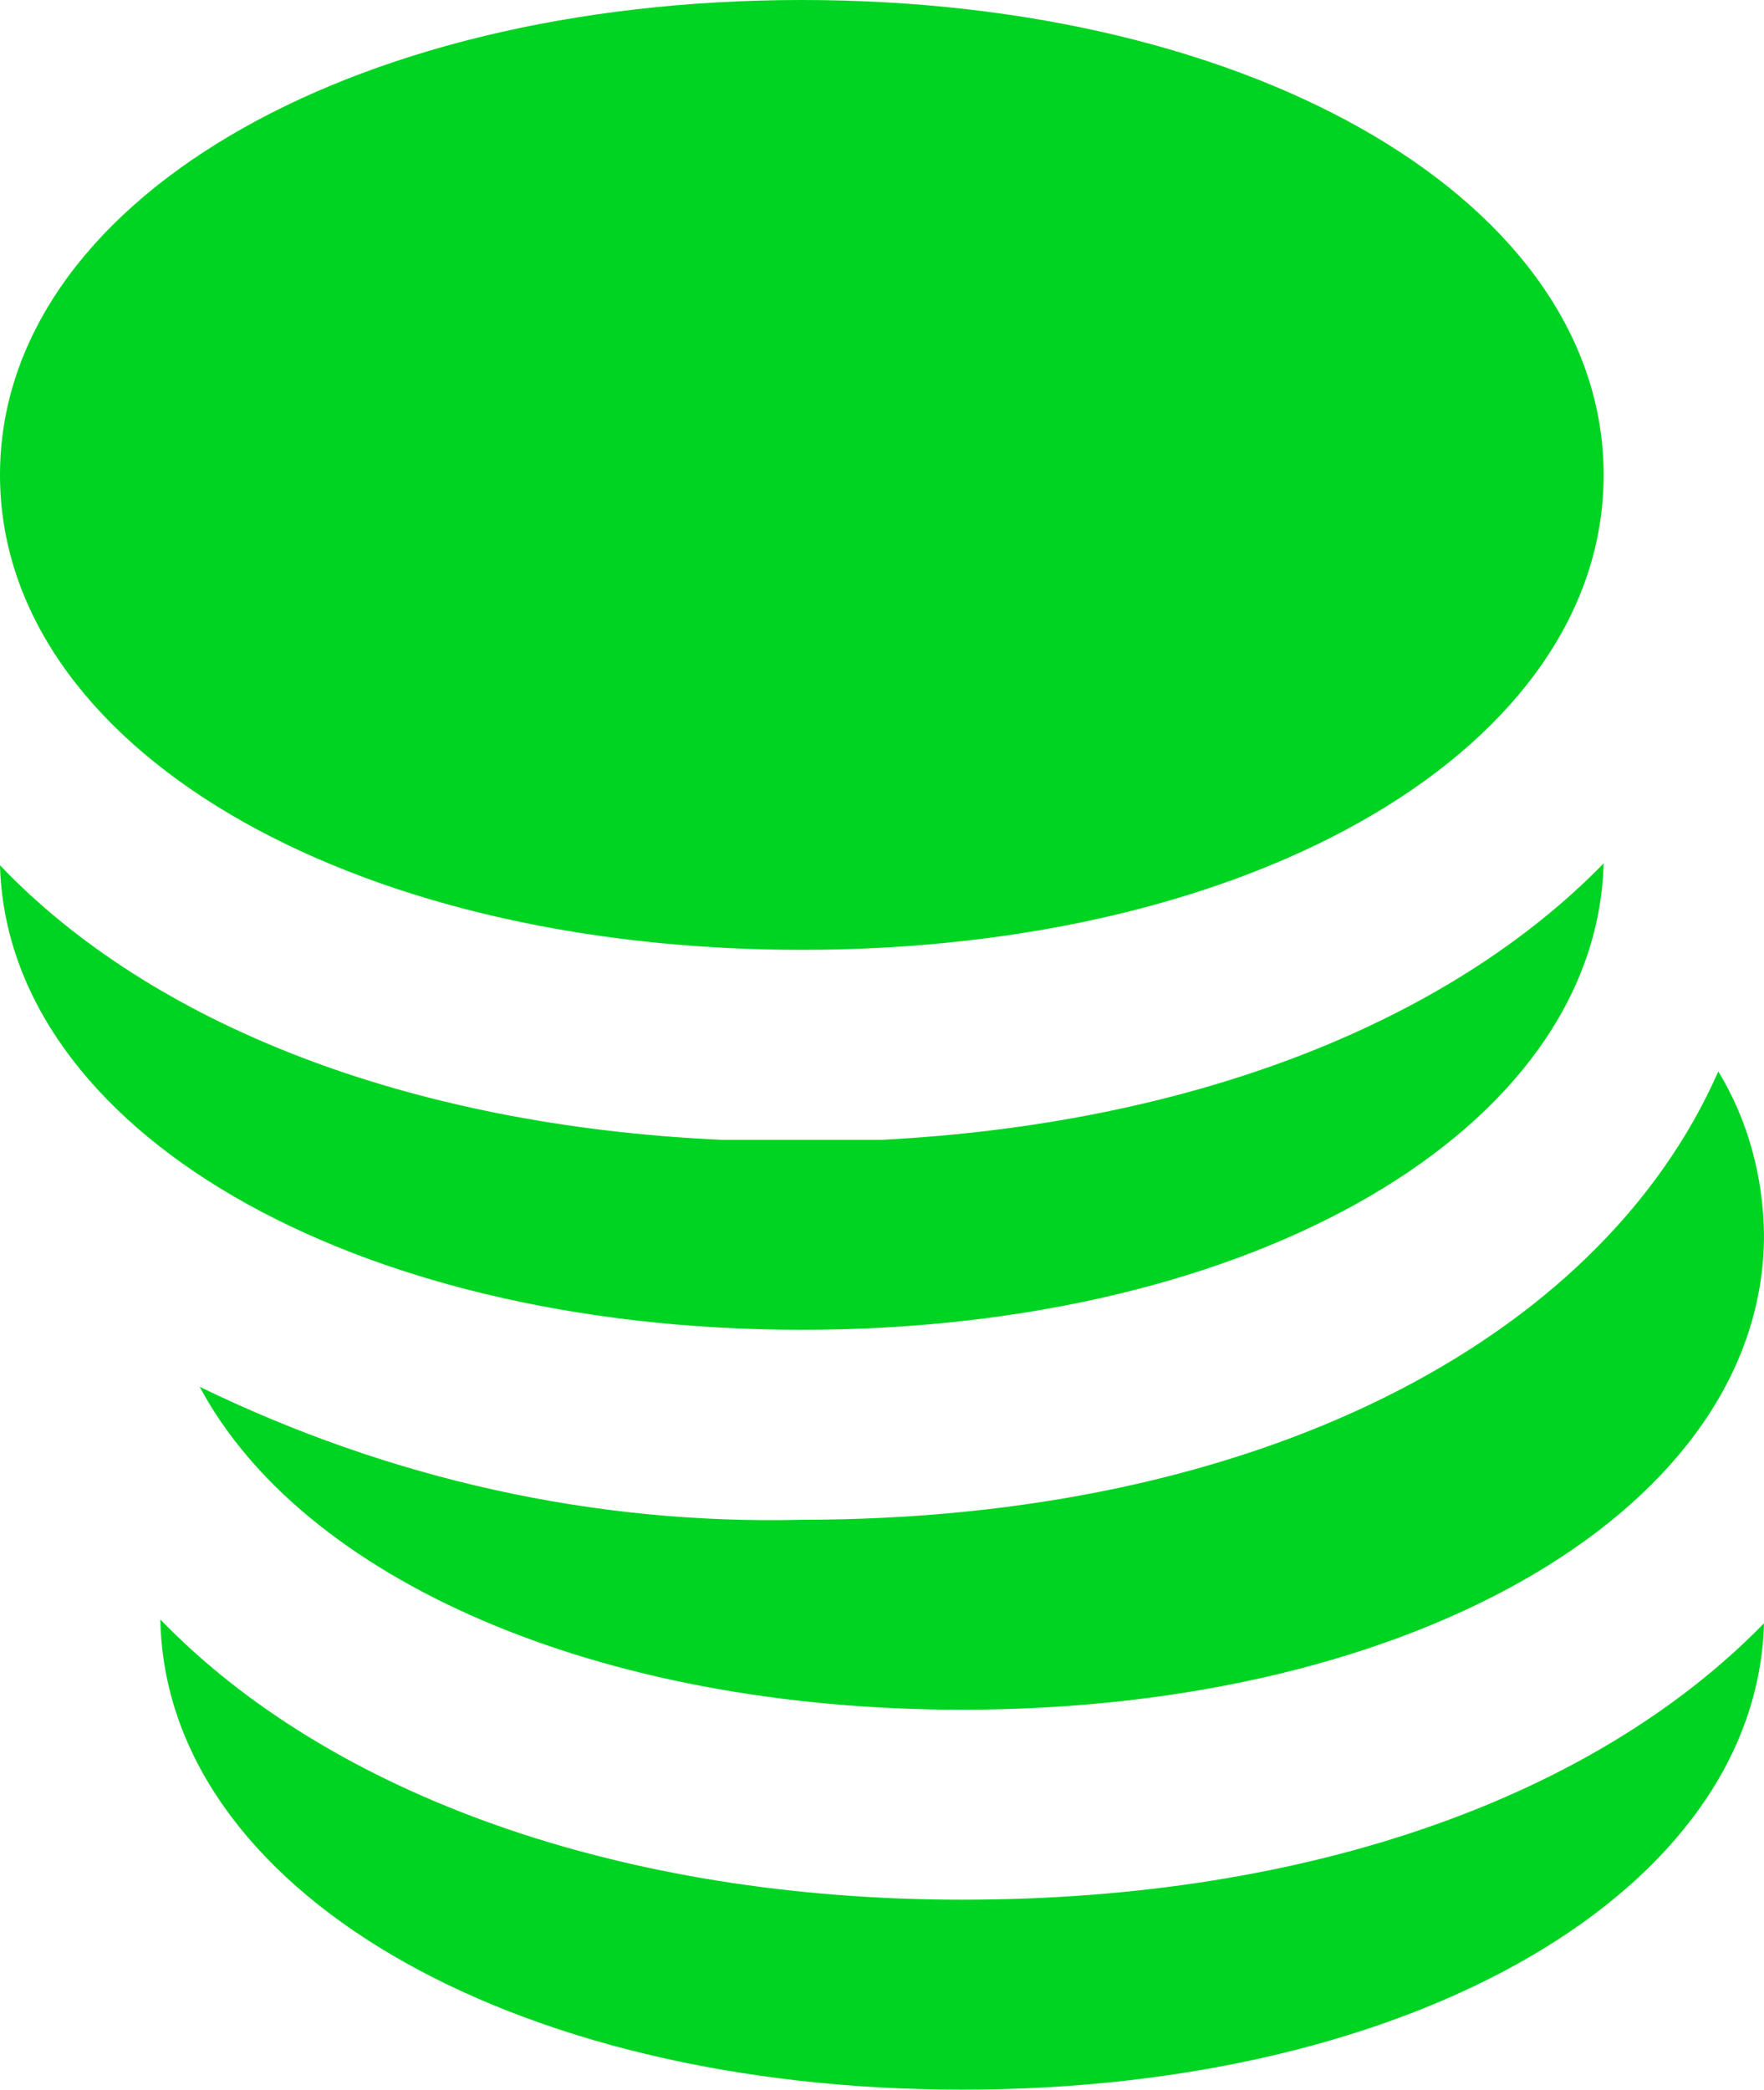 <?xml version="1.0" encoding="UTF-8"?> <svg xmlns="http://www.w3.org/2000/svg" width="76" height="90" viewBox="0 0 76 90" fill="none"><path d="M69.091 20.454C69.091 32.114 54.236 40.909 34.545 40.909C14.854 40.909 0 32.114 0 20.454C0 8.795 14.854 0 34.545 0C54.236 0 69.091 8.795 69.091 20.454ZM41.455 81.818C26.773 81.818 14.233 77.318 6.909 69.75C7.116 81.327 21.867 90 41.455 90C61.042 90 75.689 81.368 76 69.914C68.78 77.318 56.551 81.818 41.455 81.818ZM34.545 65.454C25.657 65.675 16.826 63.726 8.602 59.727C13.024 67.991 25.667 73.636 41.455 73.636C61.145 73.636 76 64.841 76 53.182C75.972 50.652 75.284 48.194 74.031 46.145C68.884 57.846 53.995 65.454 34.545 65.454ZM38 49.091H34.545H31.091C17.549 48.477 6.529 44.1 0 37.268C0.311 48.641 15.062 57.273 34.545 57.273C54.029 57.273 68.78 48.641 69.091 37.186C62.424 44.018 51.404 48.395 38 49.091Z" fill="#00D422"></path></svg> 
